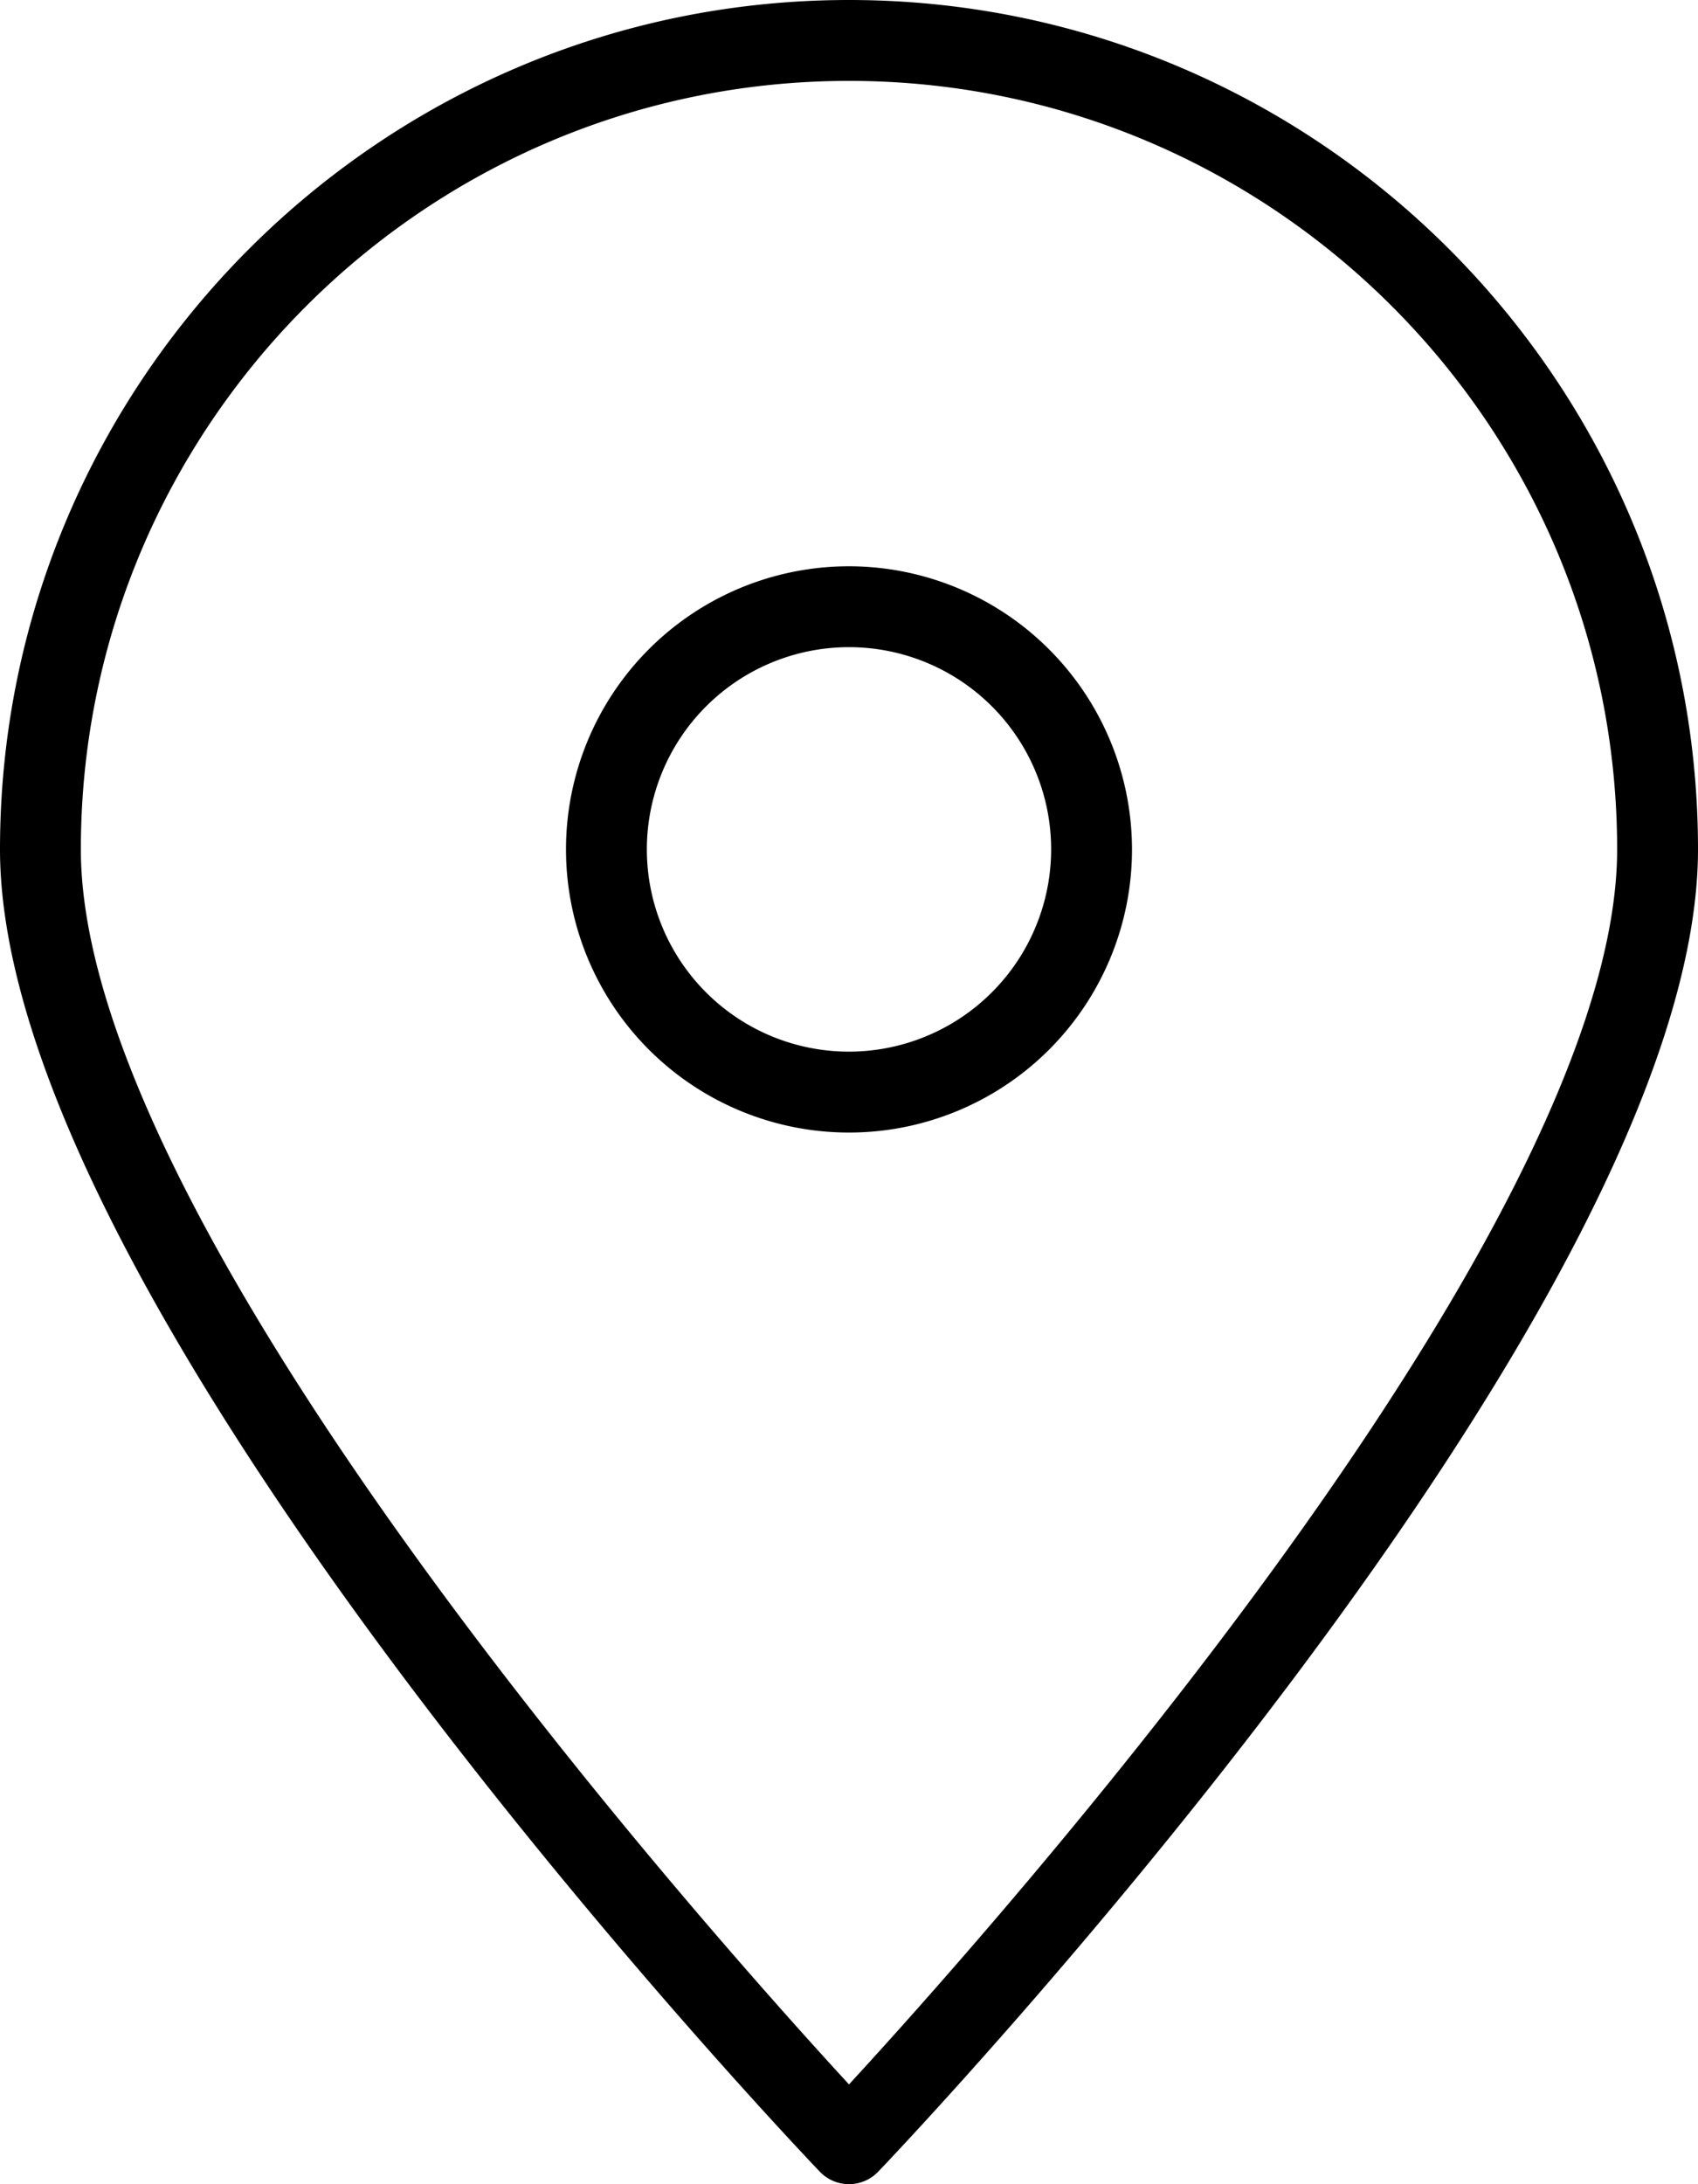 <svg data-name="Pin" xmlns="http://www.w3.org/2000/svg" viewBox="0 0 420 540"><title>Pin</title><path fill="#000000" d="M210 0C94.2 0 0 94.2 0 210c0 113.16 194.49 318.23 202.77 326.9a10 10 0 0 0 14.46 0C225.52 528.23 420 323.16 420 210 420 94.2 325.79 0 210 0zm0 515.33C174.42 476.69 20 303.54 20 210c0-104.77 85.23-190 190-190s190 85.23 190 190c0 93.54-154.42 266.69-190 305.33z"/><path fill="#000000" d="M210 140a70 70 0 1 0 70 70 70.08 70.08 0 0 0-70-70zm0 120a50 50 0 1 1 50-50 50.06 50.06 0 0 1-50 50z"/></svg>